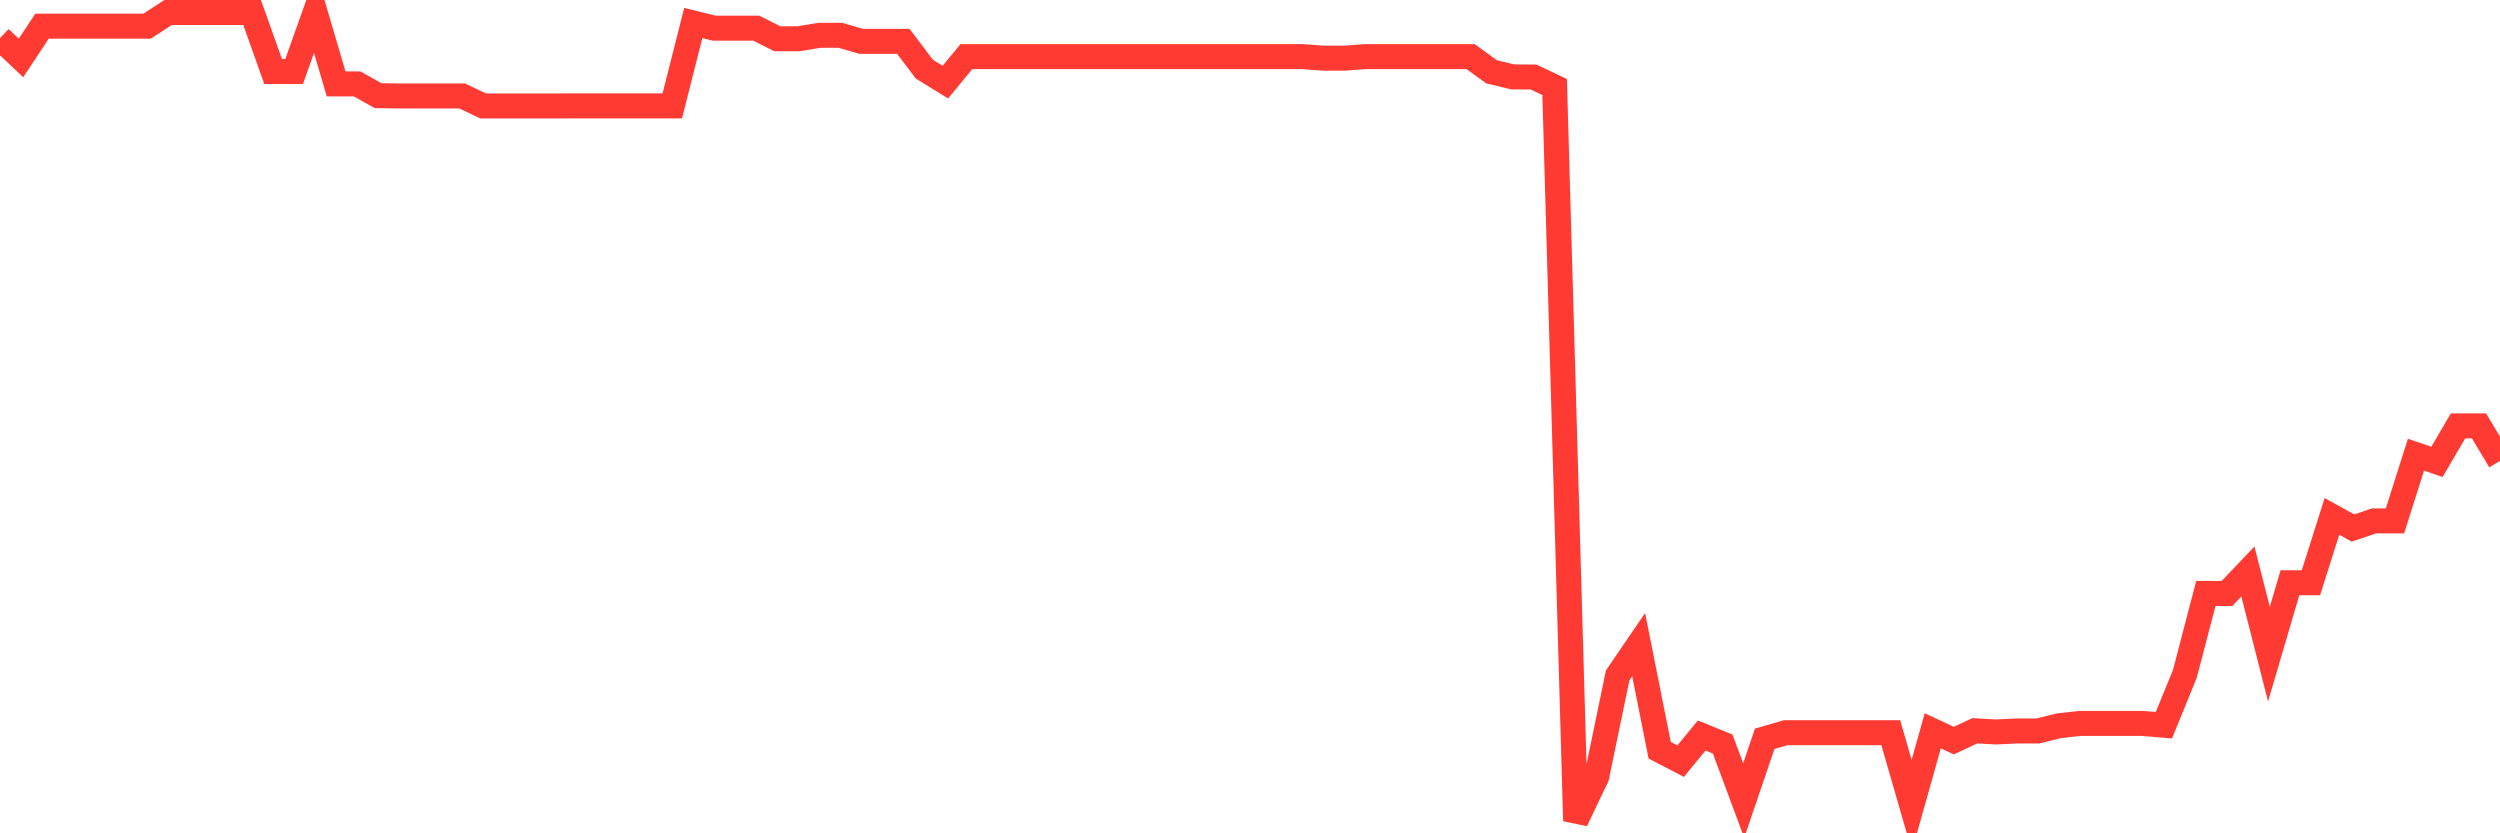 <svg
  xmlns="http://www.w3.org/2000/svg"
  xmlns:xlink="http://www.w3.org/1999/xlink"
  width="120"
  height="40"
  viewBox="0 0 120 40"
  preserveAspectRatio="none"
>
  <polyline
    points="0,1.831 1.008,2.781 2.017,1.257 3.025,1.257 4.034,1.257 5.042,1.257 6.05,1.257 7.059,1.257 8.067,0.6 9.076,0.6 10.084,0.6 11.092,0.6 12.101,0.6 13.109,3.431 14.118,3.431 15.126,0.6 16.134,4.028 17.143,4.028 18.151,4.593 19.16,4.606 20.168,4.606 21.176,4.606 22.185,4.606 23.193,5.087 24.202,5.087 25.21,5.087 26.218,5.087 27.227,5.084 28.235,5.084 29.244,5.084 30.252,5.084 31.261,5.084 32.269,5.084 33.277,1.105 34.286,1.353 35.294,1.353 36.303,1.353 37.311,1.862 38.319,1.862 39.328,1.695 40.336,1.695 41.345,1.987 42.353,1.987 43.361,1.987 44.37,3.32 45.378,3.941 46.387,2.717 47.395,2.717 48.403,2.717 49.412,2.717 50.42,2.717 51.429,2.717 52.437,2.717 53.445,2.717 54.454,2.717 55.462,2.717 56.471,2.717 57.479,2.717 58.487,2.717 59.496,2.717 60.504,2.717 61.513,2.717 62.521,2.717 63.529,2.792 64.538,2.792 65.546,2.717 66.555,2.717 67.563,2.717 68.571,2.717 69.58,2.717 70.588,2.717 71.597,3.447 72.605,3.69 73.613,3.698 74.622,4.177 75.63,39.4 76.639,37.29 77.647,32.419 78.655,30.943 79.664,36.011 80.672,36.535 81.681,35.304 82.689,35.715 83.697,38.426 84.706,35.461 85.714,35.169 86.723,35.169 87.731,35.169 88.739,35.169 89.748,35.169 90.756,35.169 91.765,38.664 92.773,35.078 93.782,35.548 94.79,35.078 95.798,35.134 96.807,35.087 97.815,35.087 98.824,34.837 99.832,34.726 100.84,34.726 101.849,34.726 102.857,34.726 103.866,34.812 104.874,32.342 105.882,28.484 106.891,28.49 107.899,27.432 108.908,31.402 109.916,27.972 110.924,27.972 111.933,24.786 112.941,25.345 113.95,25.004 114.958,25.004 115.966,21.827 116.975,22.17 117.983,20.444 118.992,20.444 120,22.124"
    fill="none"
    stroke="#ff3a33"
    stroke-width="1.2"
  >
  </polyline>
</svg>